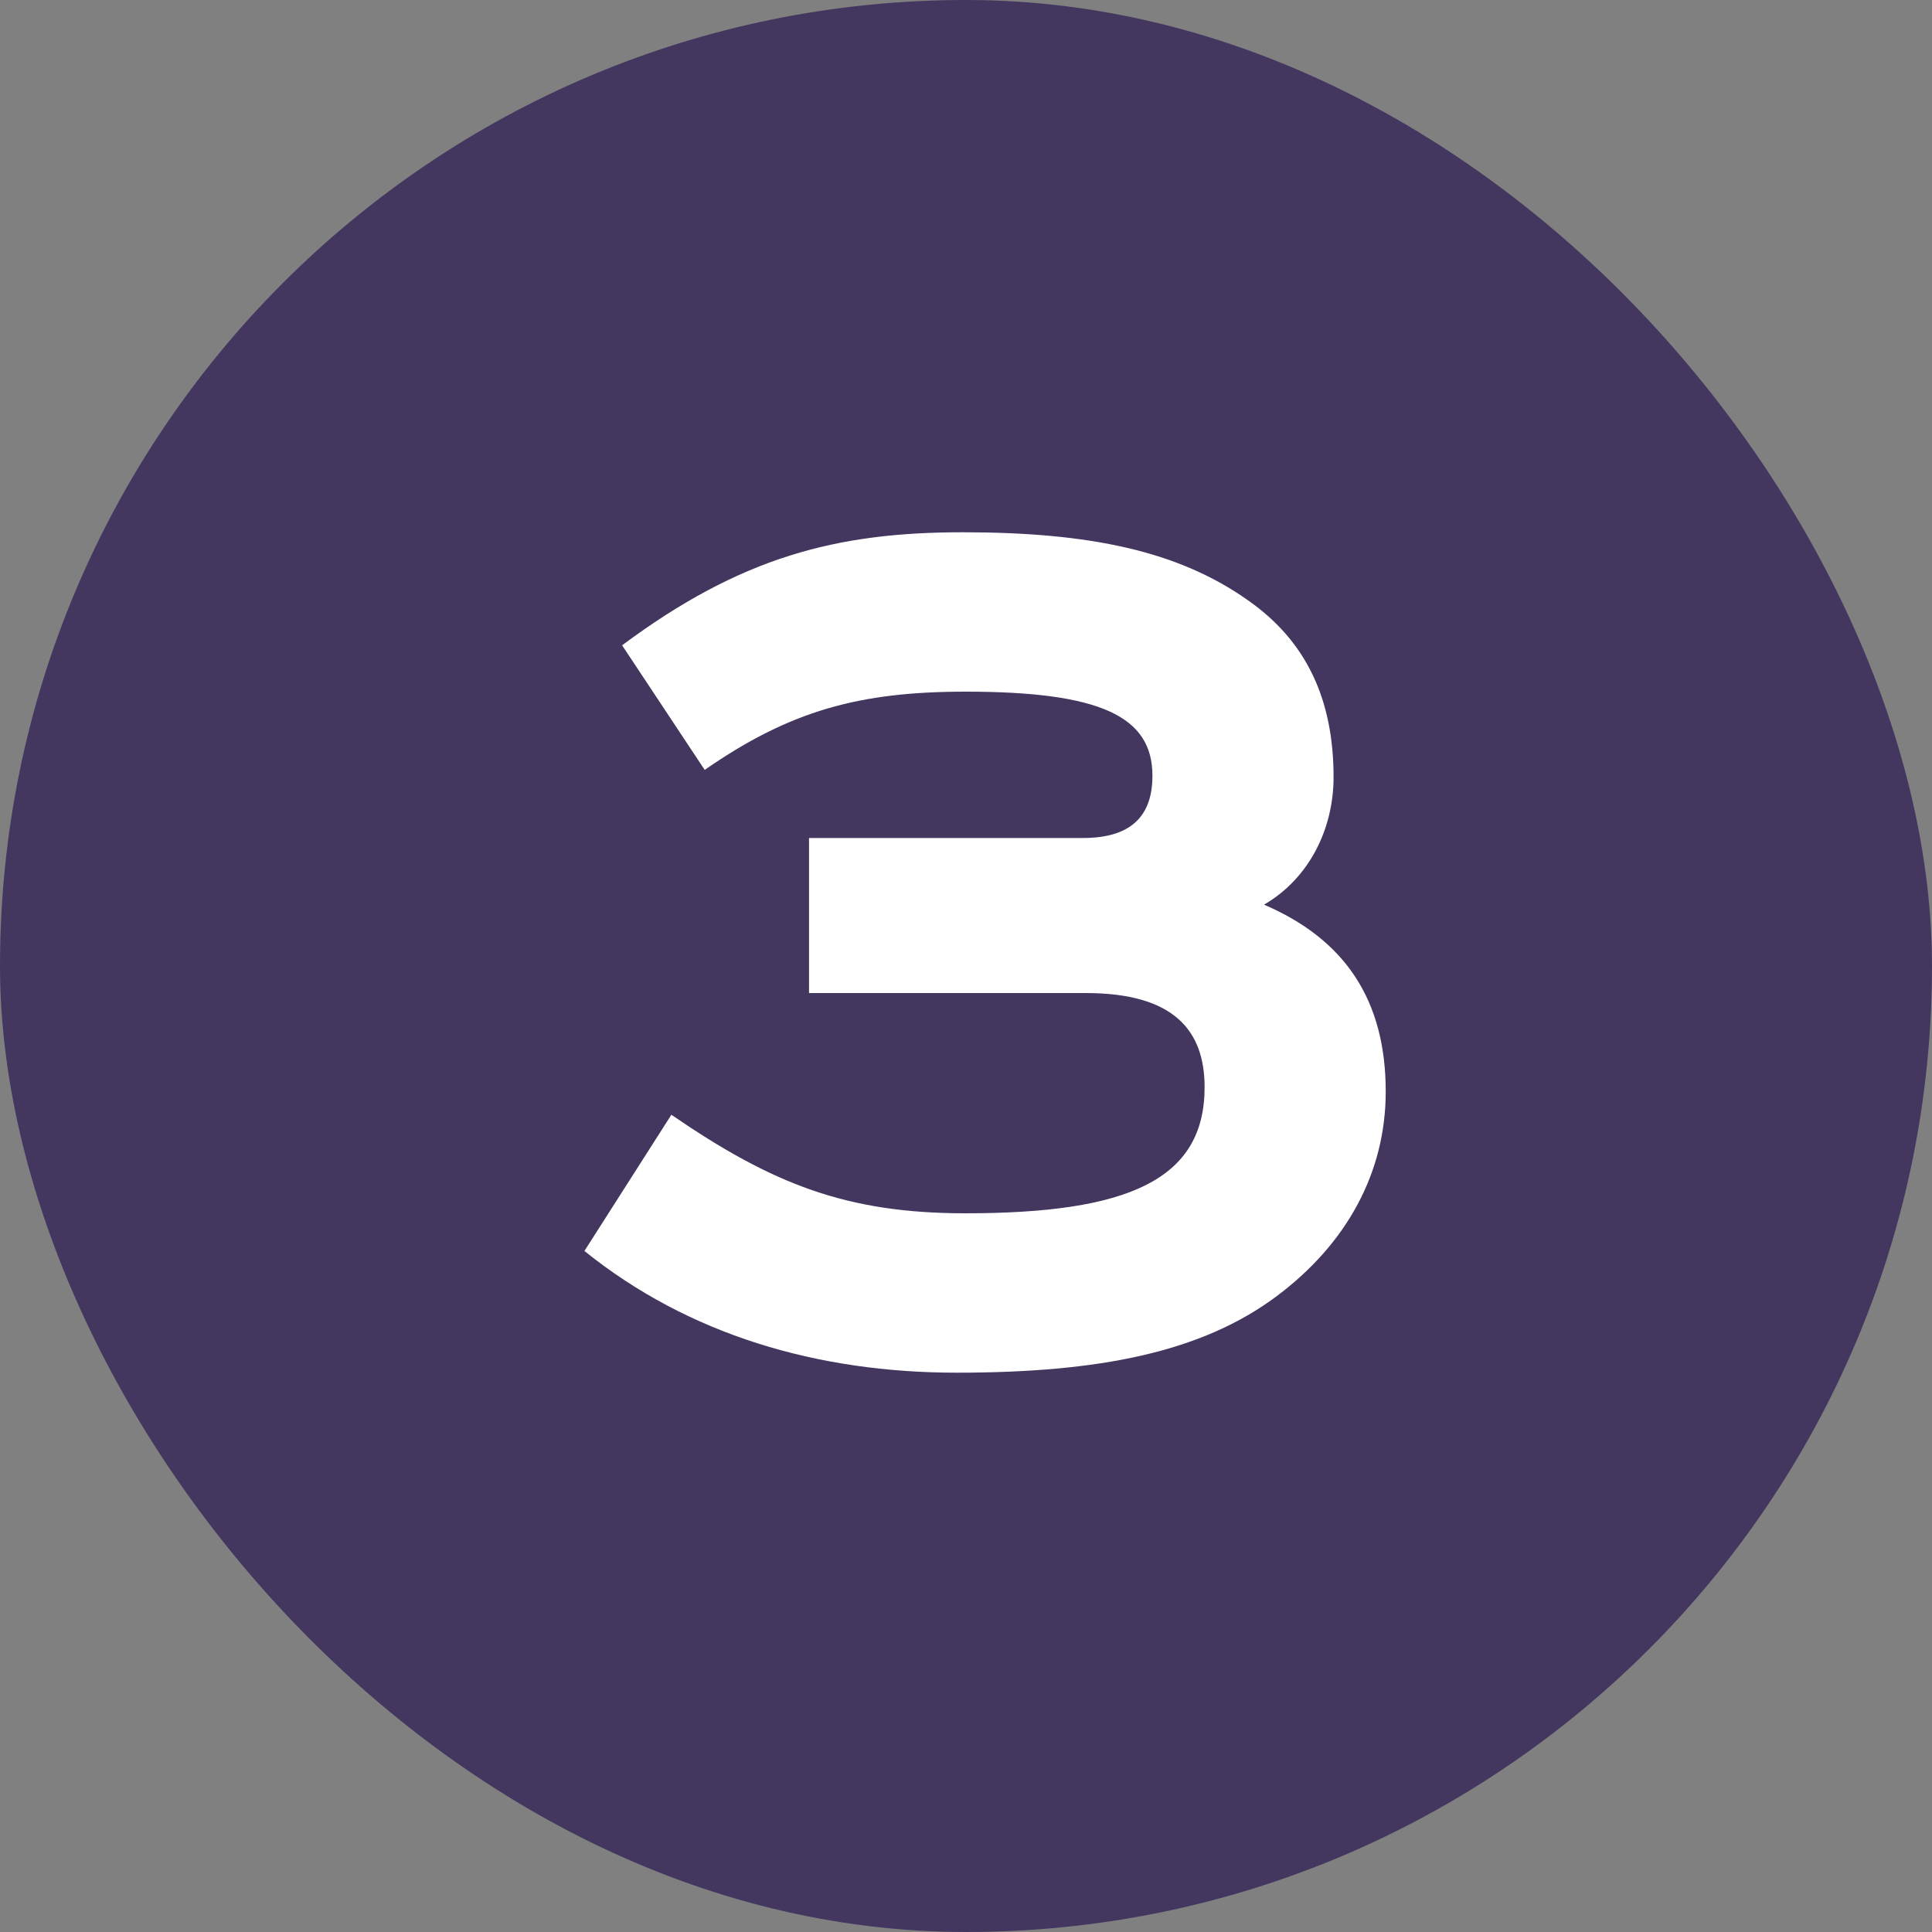 <?xml version="1.0" encoding="UTF-8"?> <svg xmlns="http://www.w3.org/2000/svg" width="40" height="40" viewBox="0 0 40 40" fill="none"><rect x="0" y="0" width="40" height="40" fill="#808080" stroke="none"/><rect width="40" height="40" rx="20" fill="#433760"></rect><path d="M16.75 17.35H22.42C23.38 17.35 23.86 16.93 23.86 16.06C23.86 14.83 22.78 14.32 19.99 14.32C17.8 14.32 16.36 14.71 14.59 15.94L12.88 13.36C15.34 11.53 17.32 11.02 19.93 11.02C22.57 11.02 24.4 11.41 25.84 12.43C27.04 13.27 27.61 14.47 27.61 16.09C27.61 17.17 27.1 18.19 26.17 18.73C27.85 19.45 28.69 20.71 28.69 22.6C28.69 24.28 27.88 25.75 26.44 26.83C24.88 28 22.75 28.42 19.81 28.42C16.93 28.42 14.26 27.64 12.1 25.9L13.9 23.08C16 24.52 17.53 25.12 19.99 25.12C23.35 25.12 24.94 24.43 24.94 22.51C24.94 21.34 24.31 20.56 22.48 20.56H16.75V17.35Z" fill="white"></path></svg> 